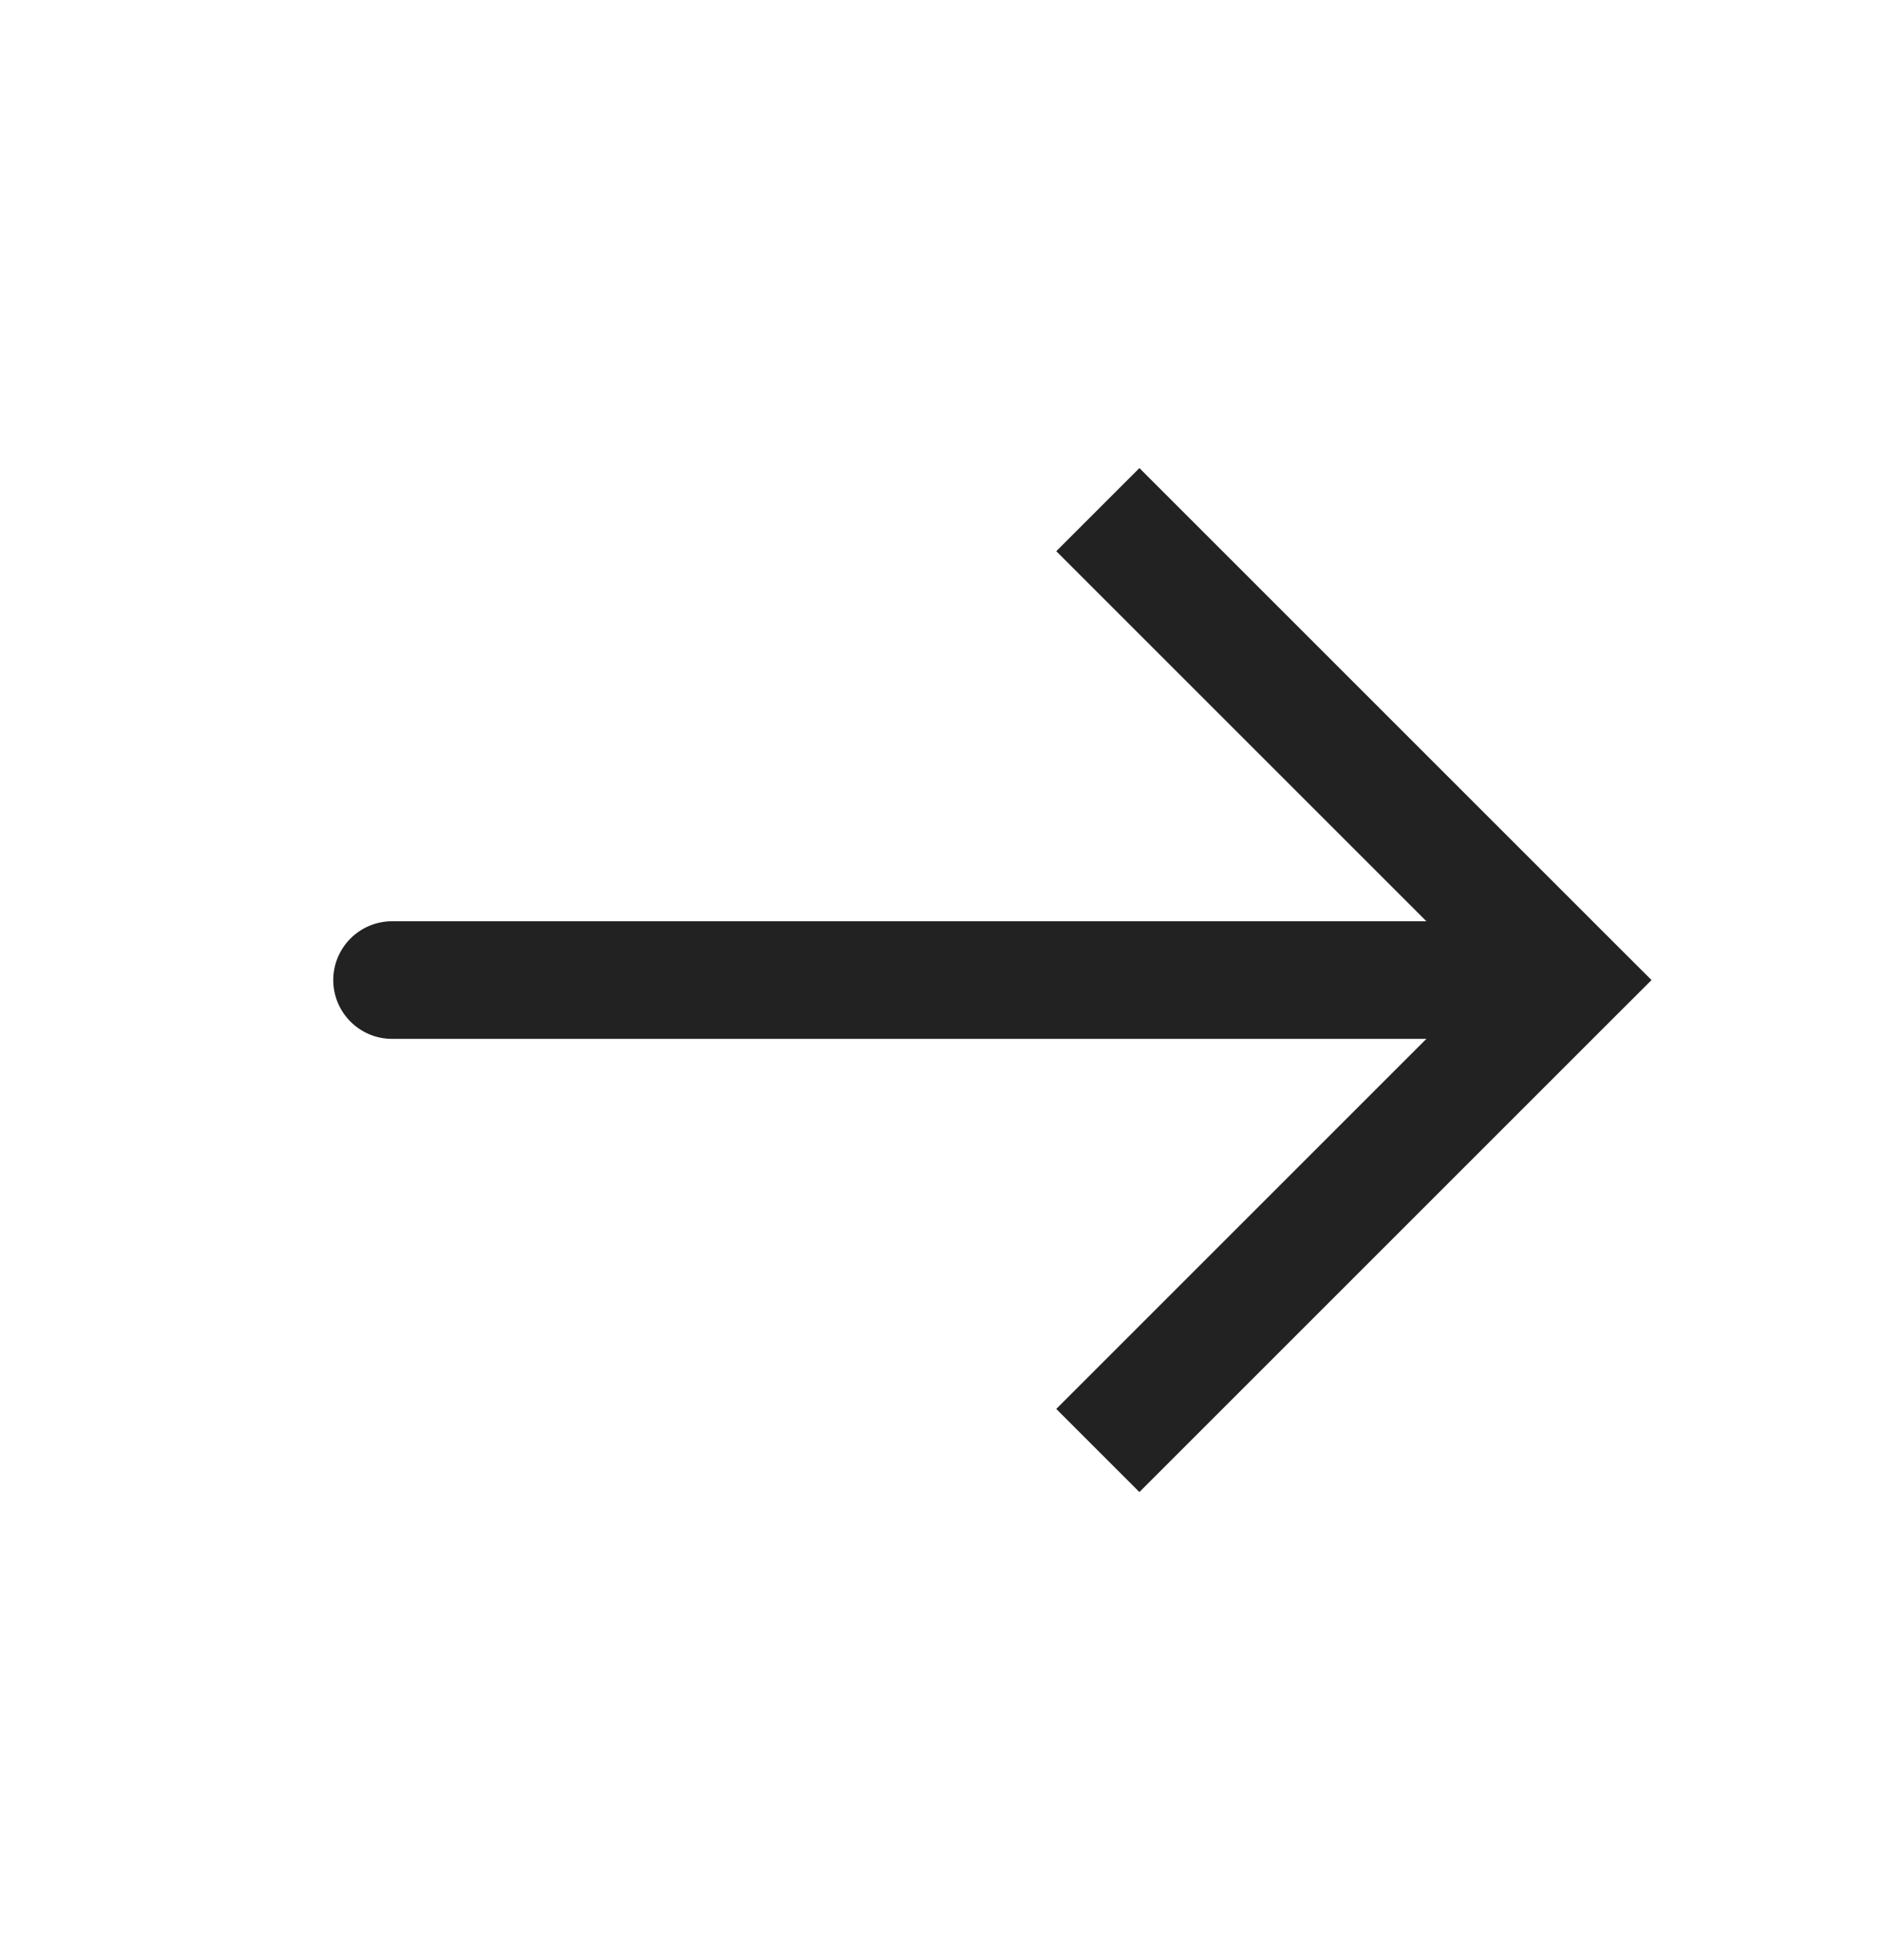 <svg width="24" height="25" viewBox="0 0 24 25" fill="none" xmlns="http://www.w3.org/2000/svg">
<path d="M20 12.5L20.53 11.97L21.061 12.5L20.53 13.03L20 12.5ZM5 13.25C4.586 13.25 4.25 12.914 4.25 12.5C4.25 12.086 4.586 11.75 5 11.75V13.25ZM14.53 5.97L20.53 11.97L19.47 13.03L13.47 7.03L14.53 5.97ZM20.53 13.03L14.53 19.03L13.47 17.97L19.47 11.97L20.53 13.03ZM20 13.25H5V11.75H20V13.25Z" fill="#222222"/>
</svg>
